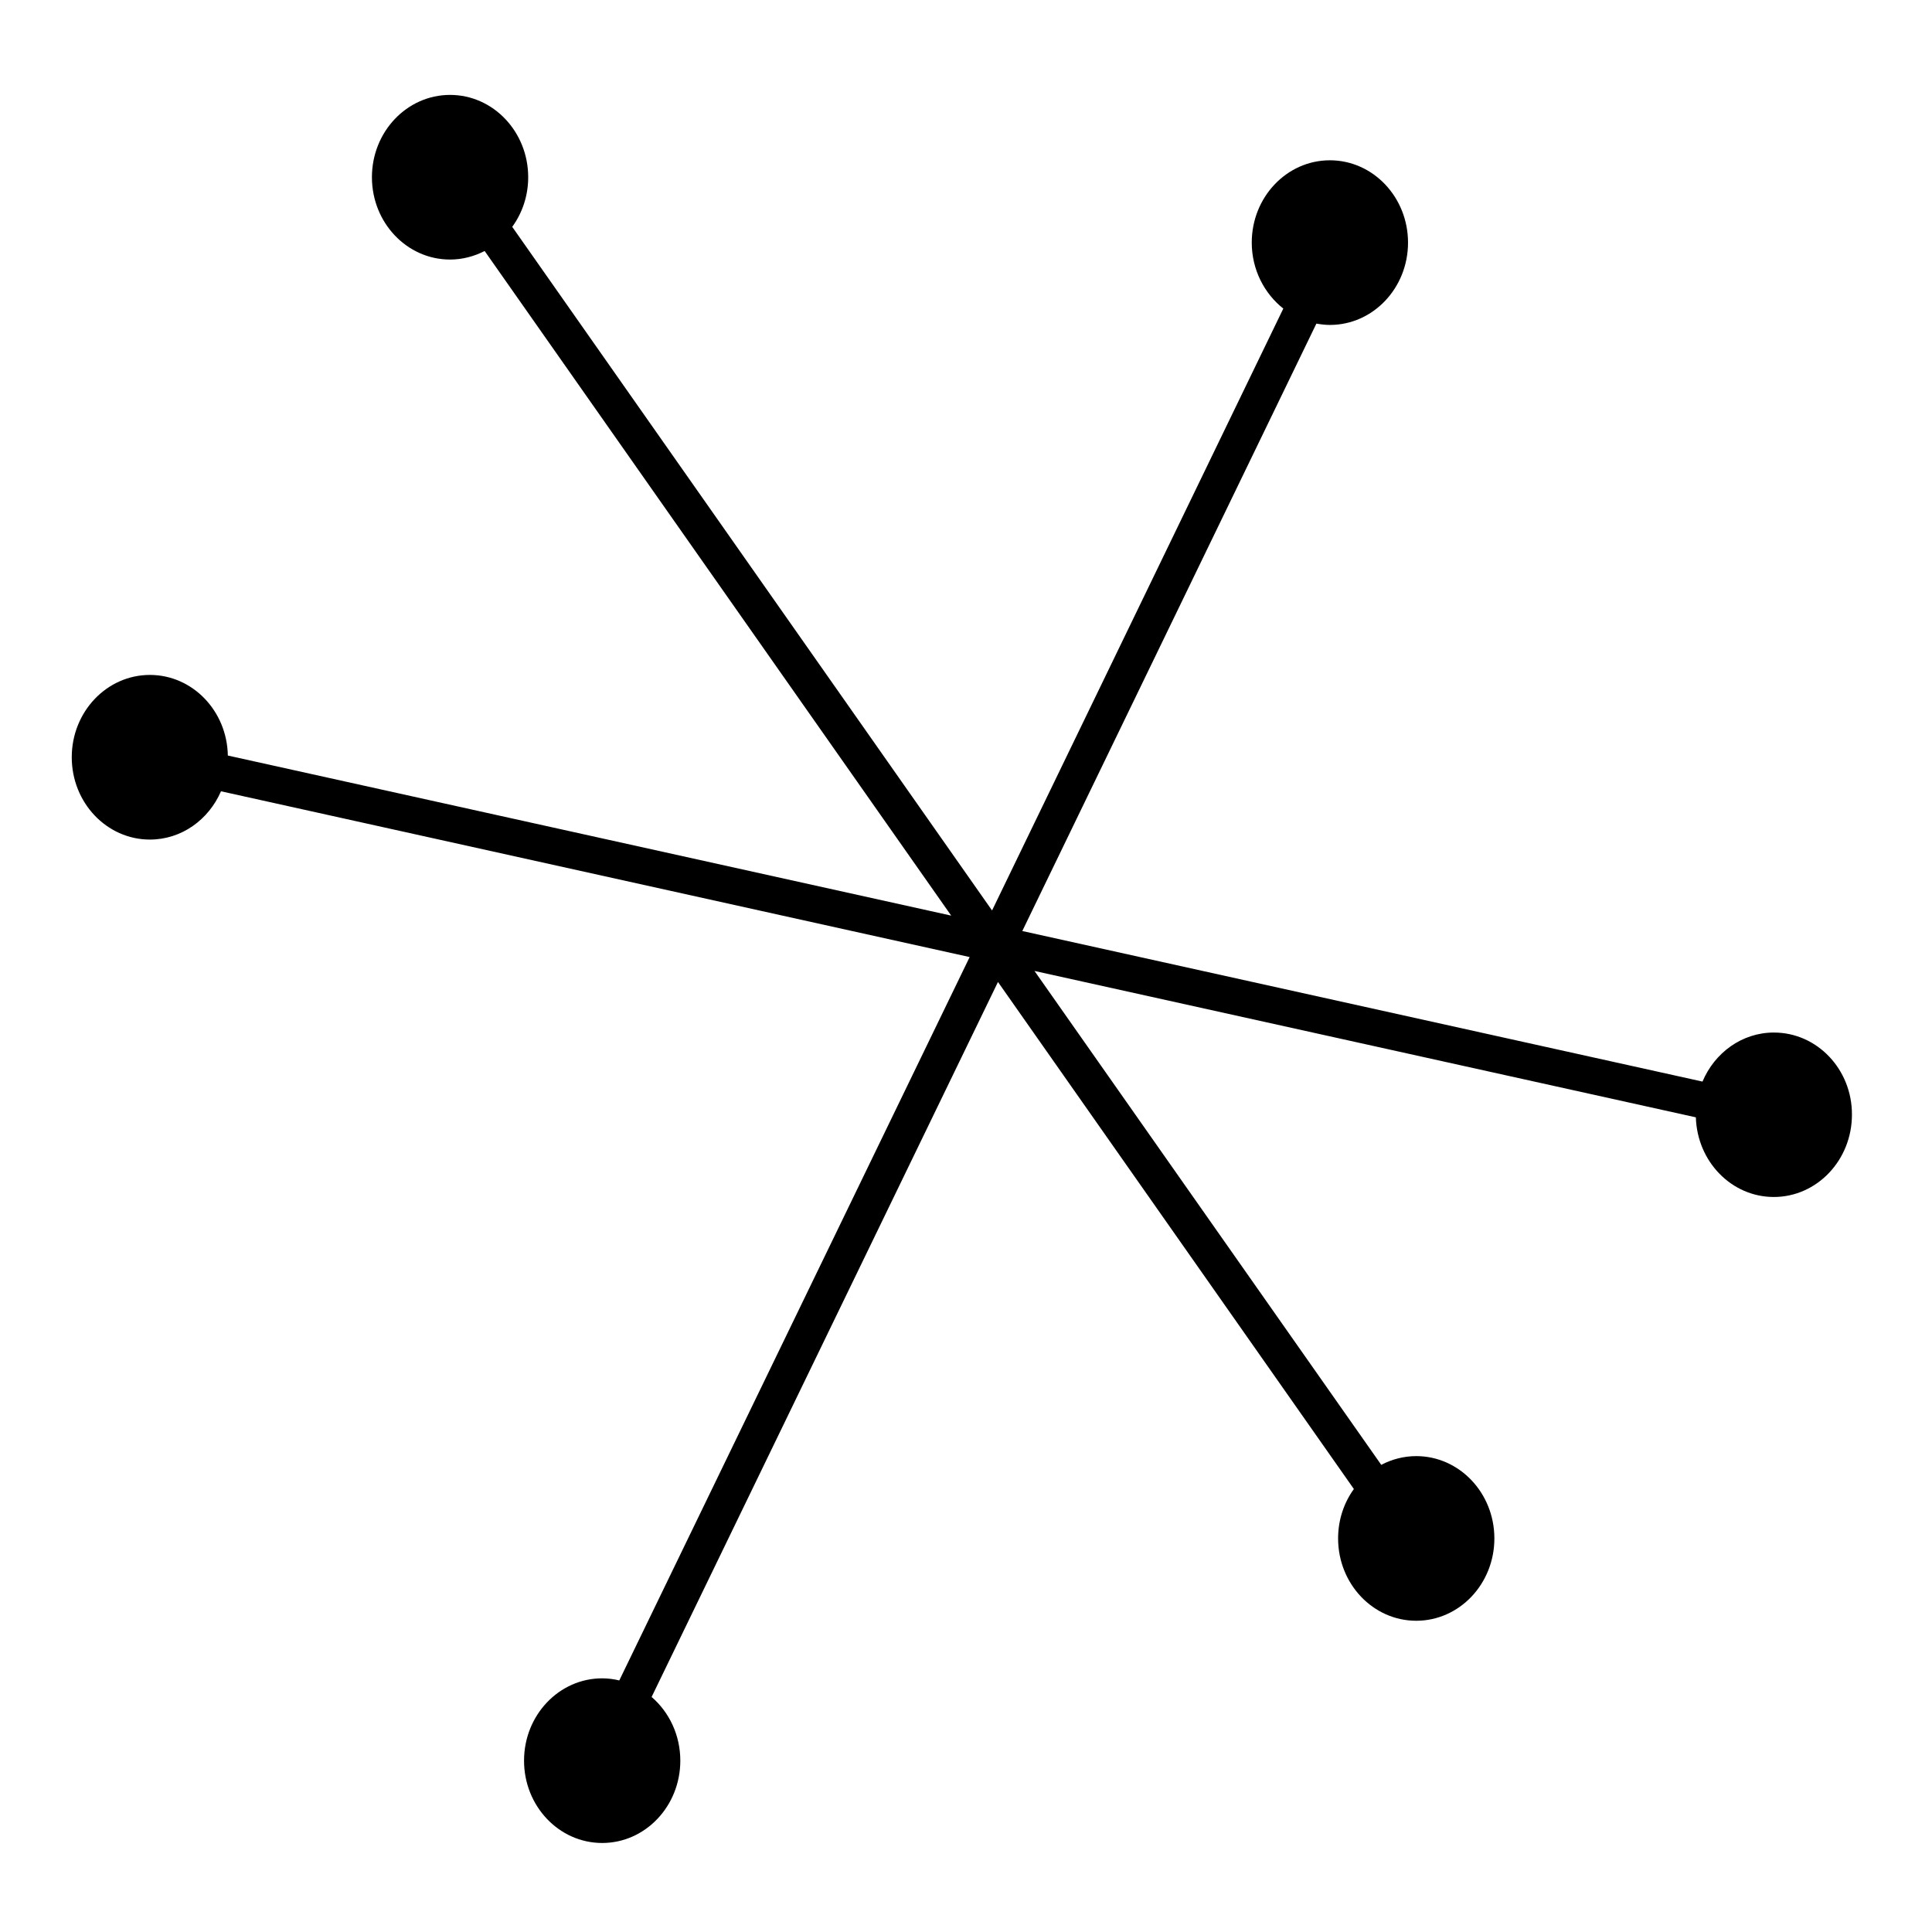 <?xml version="1.0" encoding="UTF-8"?>
<!-- Uploaded to: SVG Repo, www.svgrepo.com, Generator: SVG Repo Mixer Tools -->
<svg fill="#000000" width="800px" height="800px" version="1.1" viewBox="144 144 512 512" xmlns="http://www.w3.org/2000/svg">
 <path d="m614.12 417.63c-8.465 0-15.719 5.34-18.941 13l-180.26-39.902 77.938-160.97c1.16 0.203 2.367 0.352 3.578 0.352 11.438 0 20.707-9.773 20.707-21.816s-9.27-21.816-20.707-21.816-20.707 9.773-20.707 21.816c0 7.152 3.324 13.504 8.363 17.48l-77.184 159.51-127.16-181.17c2.672-3.68 4.231-8.211 4.231-13.148 0-12.043-9.27-21.816-20.707-21.816s-20.707 9.773-20.707 21.816 9.27 21.816 20.707 21.816c3.324 0 6.398-0.855 9.168-2.266l123.64 176.13-191.7-42.422c-0.203-11.84-9.371-21.363-20.656-21.363-11.438 0-20.707 9.773-20.707 21.816 0 12.043 9.27 21.816 20.707 21.816 8.363 0 15.566-5.238 18.844-12.797l198.4 43.934-92.848 191.7c-1.461-0.352-2.973-0.555-4.535-0.555-11.438 0-20.707 9.773-20.707 21.816s9.27 21.816 20.707 21.816 20.707-9.773 20.707-21.816c0-6.801-2.973-12.898-7.609-16.879l91.793-189.48 94.316 134.37c-2.621 3.629-4.18 8.16-4.18 13.098 0 12.043 9.27 21.816 20.707 21.816s20.707-9.773 20.707-21.816c0-12.043-9.27-21.816-20.707-21.816-3.324 0-6.5 0.855-9.27 2.316l-91.898-130.89 175.27 38.793c0.352 11.738 9.473 21.109 20.656 21.109 11.438 0 20.707-9.773 20.707-21.816 0.051-11.988-9.219-21.762-20.656-21.762z"/>
</svg>